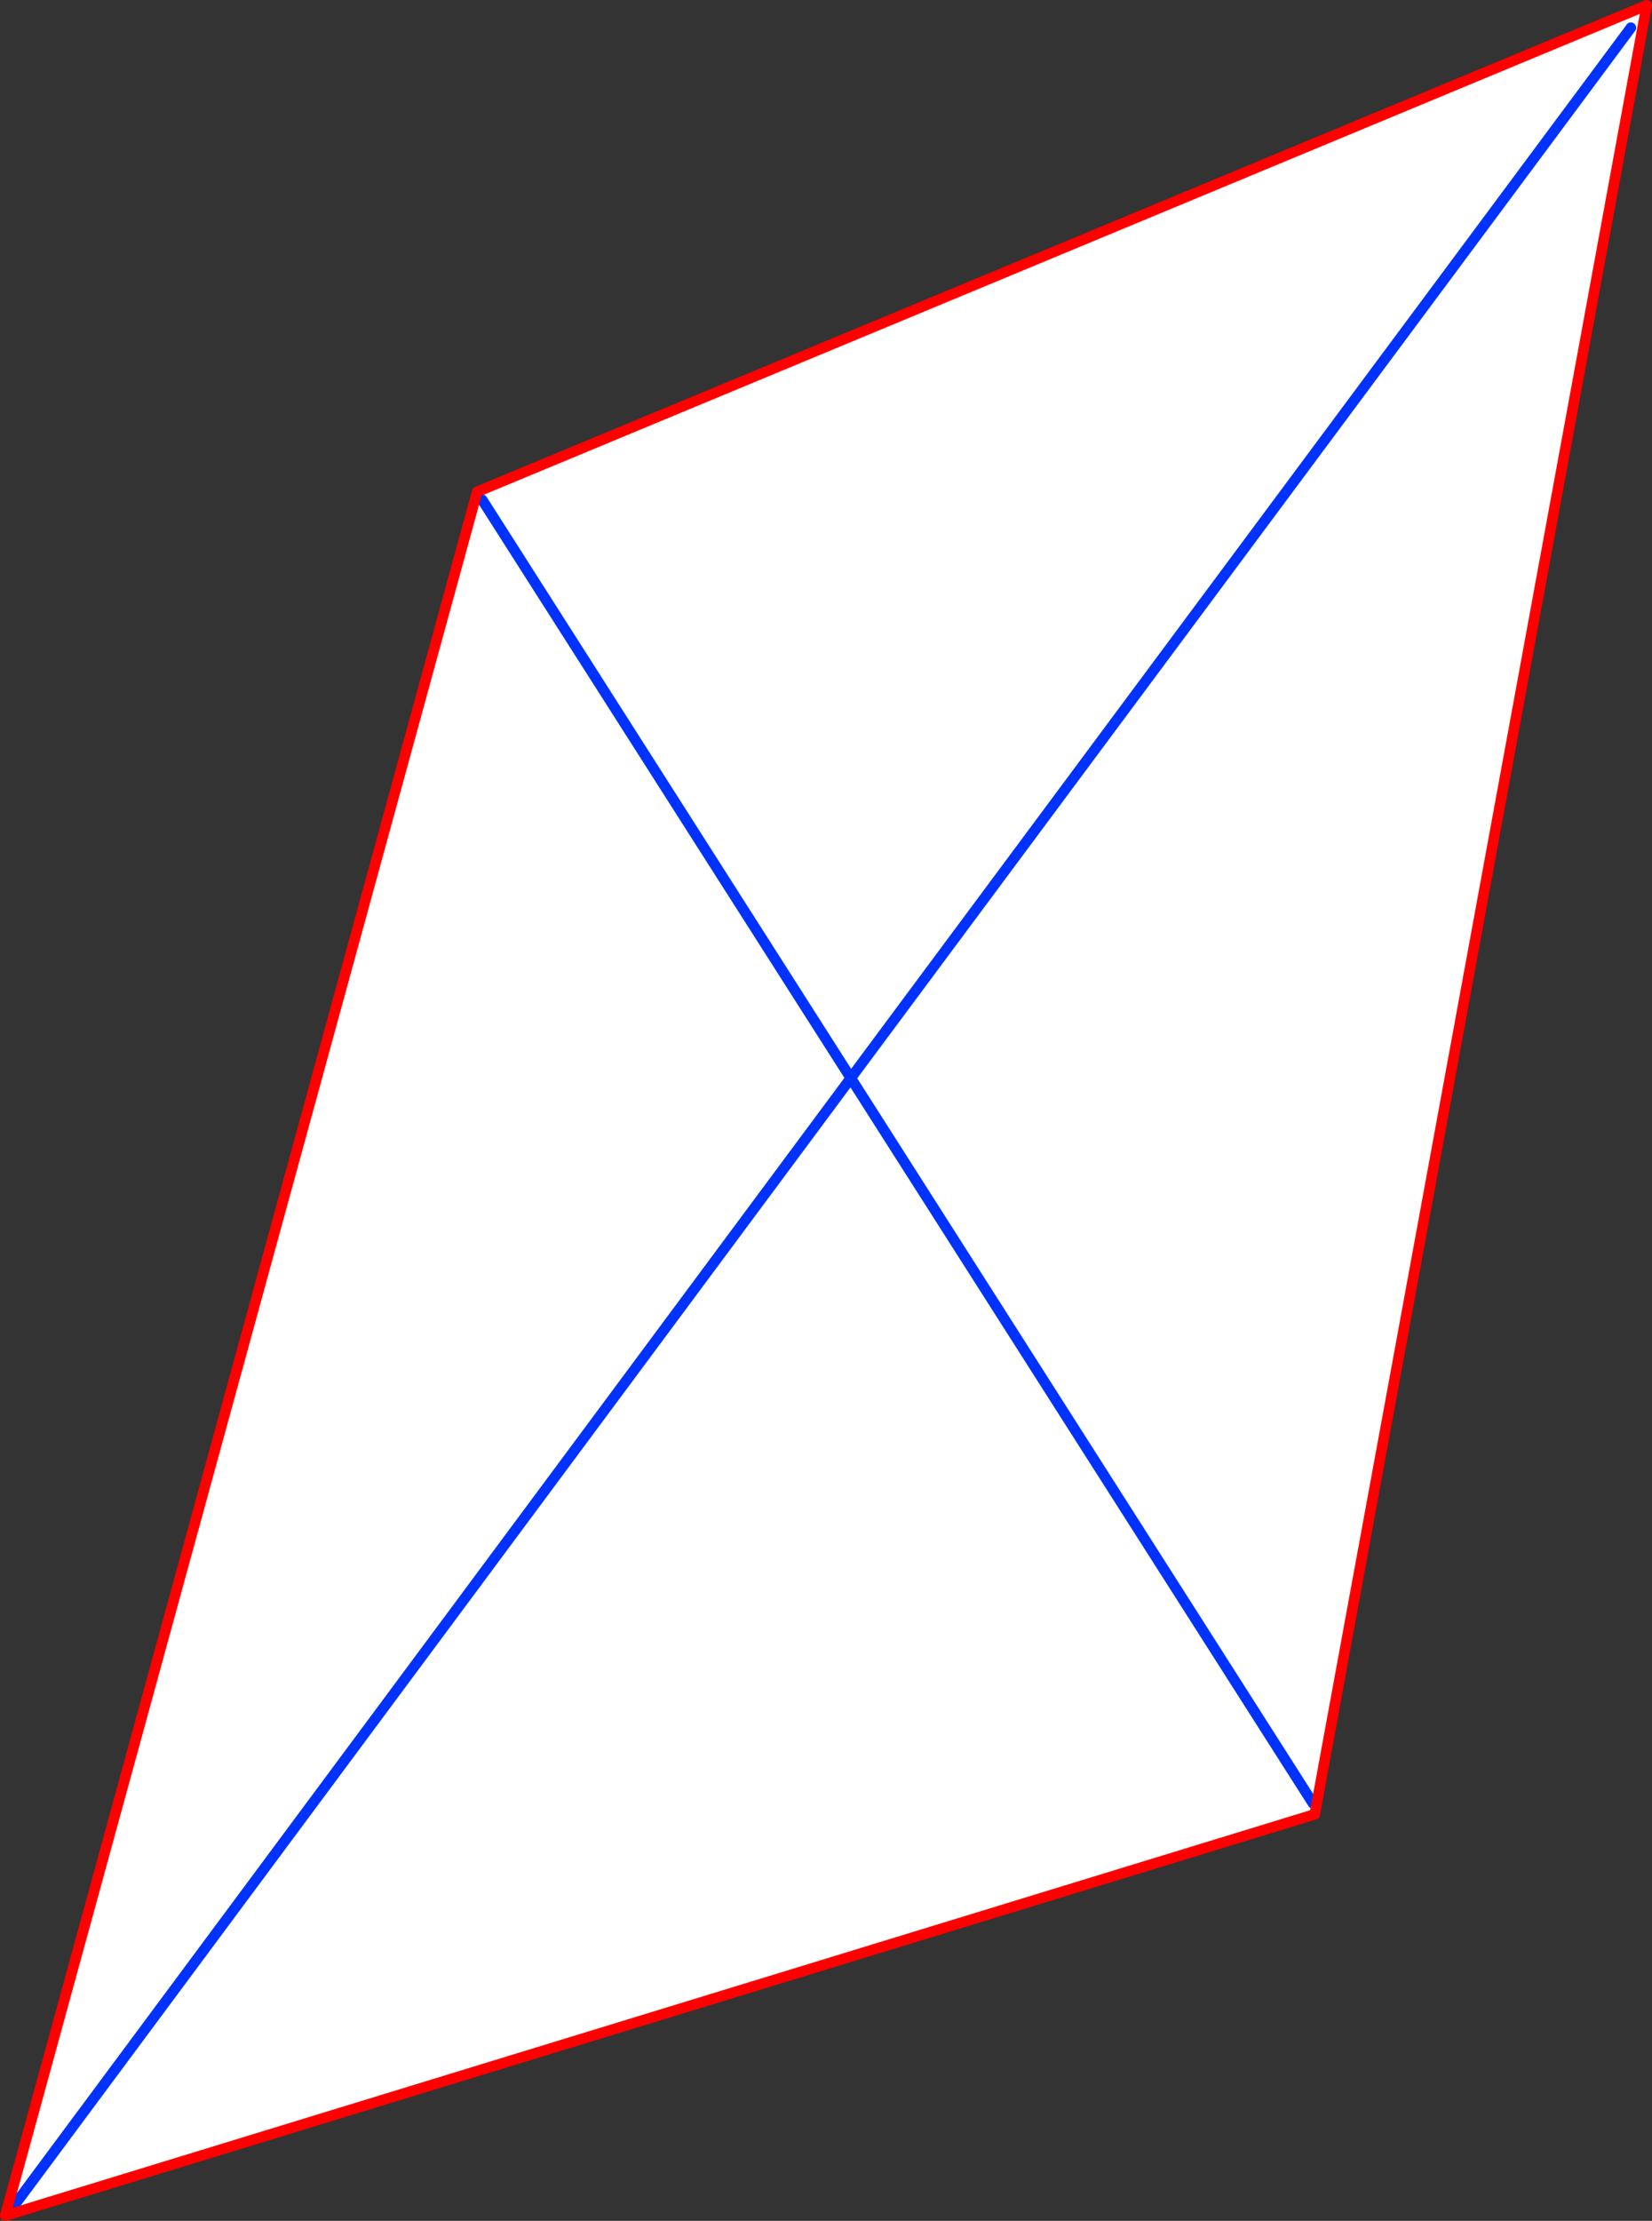 <?xml version="1.0" encoding="UTF-8" standalone="no"?>
<svg xmlns:xlink="http://www.w3.org/1999/xlink" height="420.65px" width="313.0px" xmlns="http://www.w3.org/2000/svg">
  <rect width="100%" height="100%" fill="#333333" stroke="none"/>
  <g transform="matrix(1.0, 0.0, 0.0, 1.0, -173.15, 63.9)">
    <path d="M421.9 277.65 L334.35 140.3 482.15 -58.65 334.35 140.3 421.9 277.65 M174.15 355.75 L263.55 29.25 485.15 -62.9 422.25 279.75 174.5 355.65 174.15 355.75 M264.5 30.75 L334.35 140.3 174.5 355.65 334.35 140.3 264.5 30.75" fill="#ffffff" fill-rule="evenodd" stroke="none"/>
    <path d="M482.15 -58.65 L334.35 140.3 421.9 277.65 M174.5 355.65 L334.35 140.3 264.5 30.75" fill="none" stroke="#0032ff" stroke-linecap="round" stroke-linejoin="round" stroke-width="2.0"/>
    <path d="M174.15 355.75 L263.55 29.25 485.15 -62.9 422.25 279.75 174.5 355.65 174.15 355.75" fill="none" stroke="#ff0000" stroke-linecap="round" stroke-linejoin="round" stroke-width="2.0"/>
  </g>
</svg>
